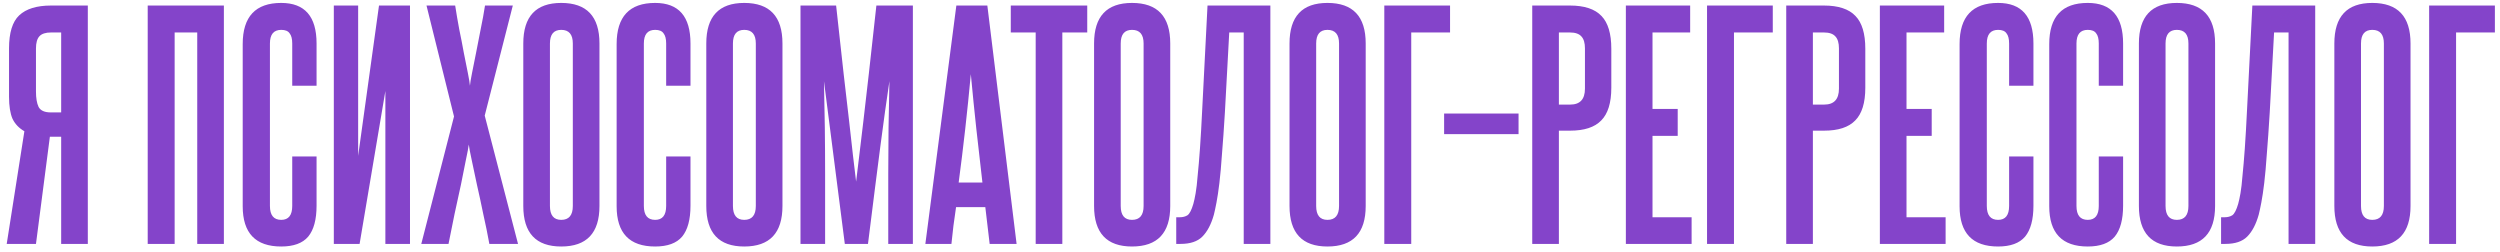<?xml version="1.0" encoding="UTF-8"?> <svg xmlns="http://www.w3.org/2000/svg" width="328" height="33" viewBox="0 0 328 33" fill="none"> <path d="M0.881 32L3.199 17.218C2.49 16.813 1.971 16.268 1.641 15.584C1.337 14.875 1.185 13.912 1.185 12.696V6.35C1.185 4.298 1.629 2.854 2.515 2.018C3.427 1.157 4.821 0.726 6.695 0.726H11.521V32H8.025V17.94H6.543L4.719 32H0.881ZM4.719 12.012C4.719 12.873 4.833 13.545 5.061 14.026C5.315 14.507 5.847 14.748 6.657 14.748H8.025V4.26H6.695C5.986 4.26 5.479 4.425 5.175 4.754C4.871 5.083 4.719 5.615 4.719 6.35V12.012ZM25.877 32V4.26H22.913V32H19.379V0.726H29.373V32H25.877ZM38.341 20.524H41.533V26.984C41.533 28.808 41.166 30.163 40.431 31.05C39.697 31.911 38.519 32.342 36.897 32.342C33.528 32.342 31.843 30.581 31.843 27.06V5.78C31.843 2.183 33.528 0.384 36.897 0.384C39.988 0.384 41.533 2.157 41.533 5.704V11.252H38.341V5.704C38.341 5.096 38.227 4.653 37.999 4.374C37.797 4.07 37.429 3.918 36.897 3.918C35.909 3.918 35.415 4.513 35.415 5.704V27.022C35.415 28.238 35.909 28.846 36.897 28.846C37.86 28.846 38.341 28.238 38.341 27.022V20.524ZM43.797 32V0.726H46.989V20.448L49.725 0.726H53.791V32H50.561V11.936L47.179 32H43.797ZM64.203 32C63.975 30.733 63.709 29.429 63.405 28.086C63.126 26.718 62.848 25.426 62.569 24.21C62.316 22.994 62.088 21.917 61.885 20.98C61.682 20.043 61.556 19.371 61.505 18.966C61.454 19.371 61.328 20.043 61.125 20.98C60.948 21.917 60.732 22.994 60.479 24.21C60.226 25.401 59.947 26.68 59.643 28.048C59.364 29.416 59.098 30.733 58.845 32H55.273L59.567 15.28L55.957 0.726H59.719C59.871 1.714 60.048 2.753 60.251 3.842C60.479 4.931 60.682 5.97 60.859 6.958C61.062 7.946 61.239 8.833 61.391 9.618C61.543 10.378 61.632 10.923 61.657 11.252C61.682 10.923 61.771 10.378 61.923 9.618C62.075 8.833 62.252 7.946 62.455 6.958C62.658 5.97 62.86 4.931 63.063 3.842C63.291 2.753 63.481 1.714 63.633 0.726H67.281L63.595 15.166L67.965 32H64.203ZM68.656 5.704C68.656 2.157 70.315 0.384 73.634 0.384C76.978 0.384 78.65 2.157 78.65 5.704V27.022C78.65 30.569 76.978 32.342 73.634 32.342C70.315 32.342 68.656 30.569 68.656 27.022V5.704ZM75.154 5.704C75.154 4.513 74.647 3.918 73.634 3.918C72.646 3.918 72.152 4.513 72.152 5.704V27.022C72.152 28.238 72.646 28.846 73.634 28.846C74.647 28.846 75.154 28.238 75.154 27.022V5.704ZM87.4 20.524H90.592V26.984C90.592 28.808 90.224 30.163 89.49 31.05C88.755 31.911 87.577 32.342 85.956 32.342C82.586 32.342 80.902 30.581 80.902 27.06V5.78C80.902 2.183 82.586 0.384 85.956 0.384C89.046 0.384 90.592 2.157 90.592 5.704V11.252H87.4V5.704C87.4 5.096 87.286 4.653 87.058 4.374C86.855 4.07 86.488 3.918 85.956 3.918C84.968 3.918 84.474 4.513 84.474 5.704V27.022C84.474 28.238 84.968 28.846 85.956 28.846C86.918 28.846 87.4 28.238 87.4 27.022V20.524ZM92.665 5.704C92.665 2.157 94.325 0.384 97.643 0.384C100.987 0.384 102.659 2.157 102.659 5.704V27.022C102.659 30.569 100.987 32.342 97.643 32.342C94.325 32.342 92.665 30.569 92.665 27.022V5.704ZM99.163 5.704C99.163 4.513 98.657 3.918 97.643 3.918C96.655 3.918 96.161 4.513 96.161 5.704V27.022C96.161 28.238 96.655 28.846 97.643 28.846C98.657 28.846 99.163 28.238 99.163 27.022V5.704ZM116.539 32V22.88C116.539 20.828 116.552 18.789 116.577 16.762C116.603 14.735 116.641 12.696 116.691 10.644C116.514 11.936 116.324 13.253 116.121 14.596C115.944 15.939 115.741 17.446 115.513 19.118C115.311 20.765 115.07 22.639 114.791 24.742C114.538 26.819 114.234 29.239 113.879 32H110.839L108.103 10.644C108.154 12.696 108.192 14.735 108.217 16.762C108.243 18.789 108.255 20.828 108.255 22.88V32H105.025V0.726H109.699C110.079 4.273 110.409 7.262 110.687 9.694C110.966 12.101 111.207 14.178 111.409 15.926C111.612 17.649 111.777 19.118 111.903 20.334C112.055 21.55 112.195 22.715 112.321 23.83C112.448 22.741 112.587 21.588 112.739 20.372C112.891 19.131 113.069 17.649 113.271 15.926C113.474 14.178 113.715 12.088 113.993 9.656C114.272 7.224 114.601 4.247 114.981 0.726H119.769V32H116.539ZM129.843 32L129.273 27.174H125.435C125.309 27.985 125.195 28.795 125.093 29.606C125.017 30.391 124.929 31.189 124.827 32H121.407L125.473 0.726H129.539L133.377 32H129.843ZM128.893 23.944C128.615 21.563 128.349 19.219 128.095 16.914C127.842 14.583 127.601 12.189 127.373 9.732C126.917 14.647 126.385 19.384 125.777 23.944H128.893ZM135.882 32V4.26H132.614V0.726H142.646V4.26H139.378V32H135.882ZM143.542 5.704C143.542 2.157 145.202 0.384 148.52 0.384C151.864 0.384 153.536 2.157 153.536 5.704V27.022C153.536 30.569 151.864 32.342 148.52 32.342C145.202 32.342 143.542 30.569 143.542 27.022V5.704ZM150.04 5.704C150.04 4.513 149.534 3.918 148.52 3.918C147.532 3.918 147.038 4.513 147.038 5.704V27.022C147.038 28.238 147.532 28.846 148.52 28.846C149.534 28.846 150.04 28.238 150.04 27.022V5.704ZM154.322 32V28.504H154.778C155.184 28.504 155.526 28.415 155.804 28.238C156.083 28.035 156.336 27.541 156.564 26.756C156.666 26.401 156.767 25.933 156.868 25.35C156.97 24.767 157.058 23.995 157.134 23.032C157.236 22.069 157.337 20.879 157.438 19.46C157.54 18.016 157.641 16.243 157.742 14.14L158.426 0.726H166.672V32H163.176V4.26H161.276L160.706 14.748C160.58 16.851 160.453 18.662 160.326 20.182C160.225 21.677 160.111 22.956 159.984 24.02C159.858 25.059 159.731 25.907 159.604 26.566C159.478 27.225 159.364 27.757 159.262 28.162C158.908 29.429 158.401 30.391 157.742 31.05C157.109 31.683 156.159 32 154.892 32H154.322ZM169.185 5.704C169.185 2.157 170.844 0.384 174.163 0.384C177.507 0.384 179.179 2.157 179.179 5.704V27.022C179.179 30.569 177.507 32.342 174.163 32.342C170.844 32.342 169.185 30.569 169.185 27.022V5.704ZM175.683 5.704C175.683 4.513 175.176 3.918 174.163 3.918C173.175 3.918 172.681 4.513 172.681 5.704V27.022C172.681 28.238 173.175 28.846 174.163 28.846C175.176 28.846 175.683 28.238 175.683 27.022V5.704ZM190.247 0.726V4.26H185.155V32H181.621V0.726H190.247ZM189.468 17.598V14.9H199.234V17.598H189.468ZM207.946 6.35C207.946 5.641 207.794 5.121 207.49 4.792C207.186 4.437 206.679 4.26 205.97 4.26H204.526V13.722H206.008C207.3 13.722 207.946 13.025 207.946 11.632V6.35ZM201.03 32V0.726H205.97C207.87 0.726 209.251 1.182 210.112 2.094C210.973 2.981 211.404 4.412 211.404 6.388V11.518C211.404 13.494 210.961 14.925 210.074 15.812C209.213 16.699 207.857 17.142 206.008 17.142H204.526V32H201.03ZM213.313 32V0.726H221.749V4.26H216.809V14.292H220.115V17.826H216.809V28.504H221.939V32H213.313ZM232.589 0.726V4.26H227.497V32H223.963V0.726H232.589ZM241.27 6.35C241.27 5.641 241.118 5.121 240.814 4.792C240.51 4.437 240.004 4.26 239.294 4.26H237.85V13.722H239.332C240.624 13.722 241.27 13.025 241.27 11.632V6.35ZM234.354 32V0.726H239.294C241.194 0.726 242.575 1.182 243.436 2.094C244.298 2.981 244.728 4.412 244.728 6.388V11.518C244.728 13.494 244.285 14.925 243.398 15.812C242.537 16.699 241.182 17.142 239.332 17.142H237.85V32H234.354ZM246.638 32V0.726H255.074V4.26H250.134V14.292H253.44V17.826H250.134V28.504H255.264V32H246.638ZM263.595 20.524H266.787V26.984C266.787 28.808 266.42 30.163 265.685 31.05C264.95 31.911 263.772 32.342 262.151 32.342C258.782 32.342 257.097 30.581 257.097 27.06V5.78C257.097 2.183 258.782 0.384 262.151 0.384C265.242 0.384 266.787 2.157 266.787 5.704V11.252H263.595V5.704C263.595 5.096 263.481 4.653 263.253 4.374C263.05 4.07 262.683 3.918 262.151 3.918C261.163 3.918 260.669 4.513 260.669 5.704V27.022C260.669 28.238 261.163 28.846 262.151 28.846C263.114 28.846 263.595 28.238 263.595 27.022V20.524ZM275.359 20.524H278.551V26.984C278.551 28.808 278.183 30.163 277.449 31.05C276.714 31.911 275.536 32.342 273.915 32.342C270.545 32.342 268.861 30.581 268.861 27.06V5.78C268.861 2.183 270.545 0.384 273.915 0.384C277.005 0.384 278.551 2.157 278.551 5.704V11.252H275.359V5.704C275.359 5.096 275.245 4.653 275.017 4.374C274.814 4.07 274.447 3.918 273.915 3.918C272.927 3.918 272.433 4.513 272.433 5.704V27.022C272.433 28.238 272.927 28.846 273.915 28.846C274.877 28.846 275.359 28.238 275.359 27.022V20.524ZM280.624 5.704C280.624 2.157 282.284 0.384 285.602 0.384C288.946 0.384 290.618 2.157 290.618 5.704V27.022C290.618 30.569 288.946 32.342 285.602 32.342C282.284 32.342 280.624 30.569 280.624 27.022V5.704ZM287.122 5.704C287.122 4.513 286.616 3.918 285.602 3.918C284.614 3.918 284.12 4.513 284.12 5.704V27.022C284.12 28.238 284.614 28.846 285.602 28.846C286.616 28.846 287.122 28.238 287.122 27.022V5.704ZM291.405 32V28.504H291.861C292.266 28.504 292.608 28.415 292.887 28.238C293.165 28.035 293.419 27.541 293.647 26.756C293.748 26.401 293.849 25.933 293.951 25.35C294.052 24.767 294.141 23.995 294.217 23.032C294.318 22.069 294.419 20.879 294.521 19.46C294.622 18.016 294.723 16.243 294.825 14.14L295.509 0.726H303.755V32H300.259V4.26H298.359L297.789 14.748C297.662 16.851 297.535 18.662 297.409 20.182C297.307 21.677 297.193 22.956 297.067 24.02C296.94 25.059 296.813 25.907 296.687 26.566C296.56 27.225 296.446 27.757 296.345 28.162C295.99 29.429 295.483 30.391 294.825 31.05C294.191 31.683 293.241 32 291.975 32H291.405ZM306.267 5.704C306.267 2.157 307.926 0.384 311.245 0.384C314.589 0.384 316.261 2.157 316.261 5.704V27.022C316.261 30.569 314.589 32.342 311.245 32.342C307.926 32.342 306.267 30.569 306.267 27.022V5.704ZM312.765 5.704C312.765 4.513 312.258 3.918 311.245 3.918C310.257 3.918 309.763 4.513 309.763 5.704V27.022C309.763 28.238 310.257 28.846 311.245 28.846C312.258 28.846 312.765 28.238 312.765 27.022V5.704ZM327.329 0.726V4.26H322.237V32H318.703V0.726H327.329Z" fill="#8444CA"></path> </svg> 